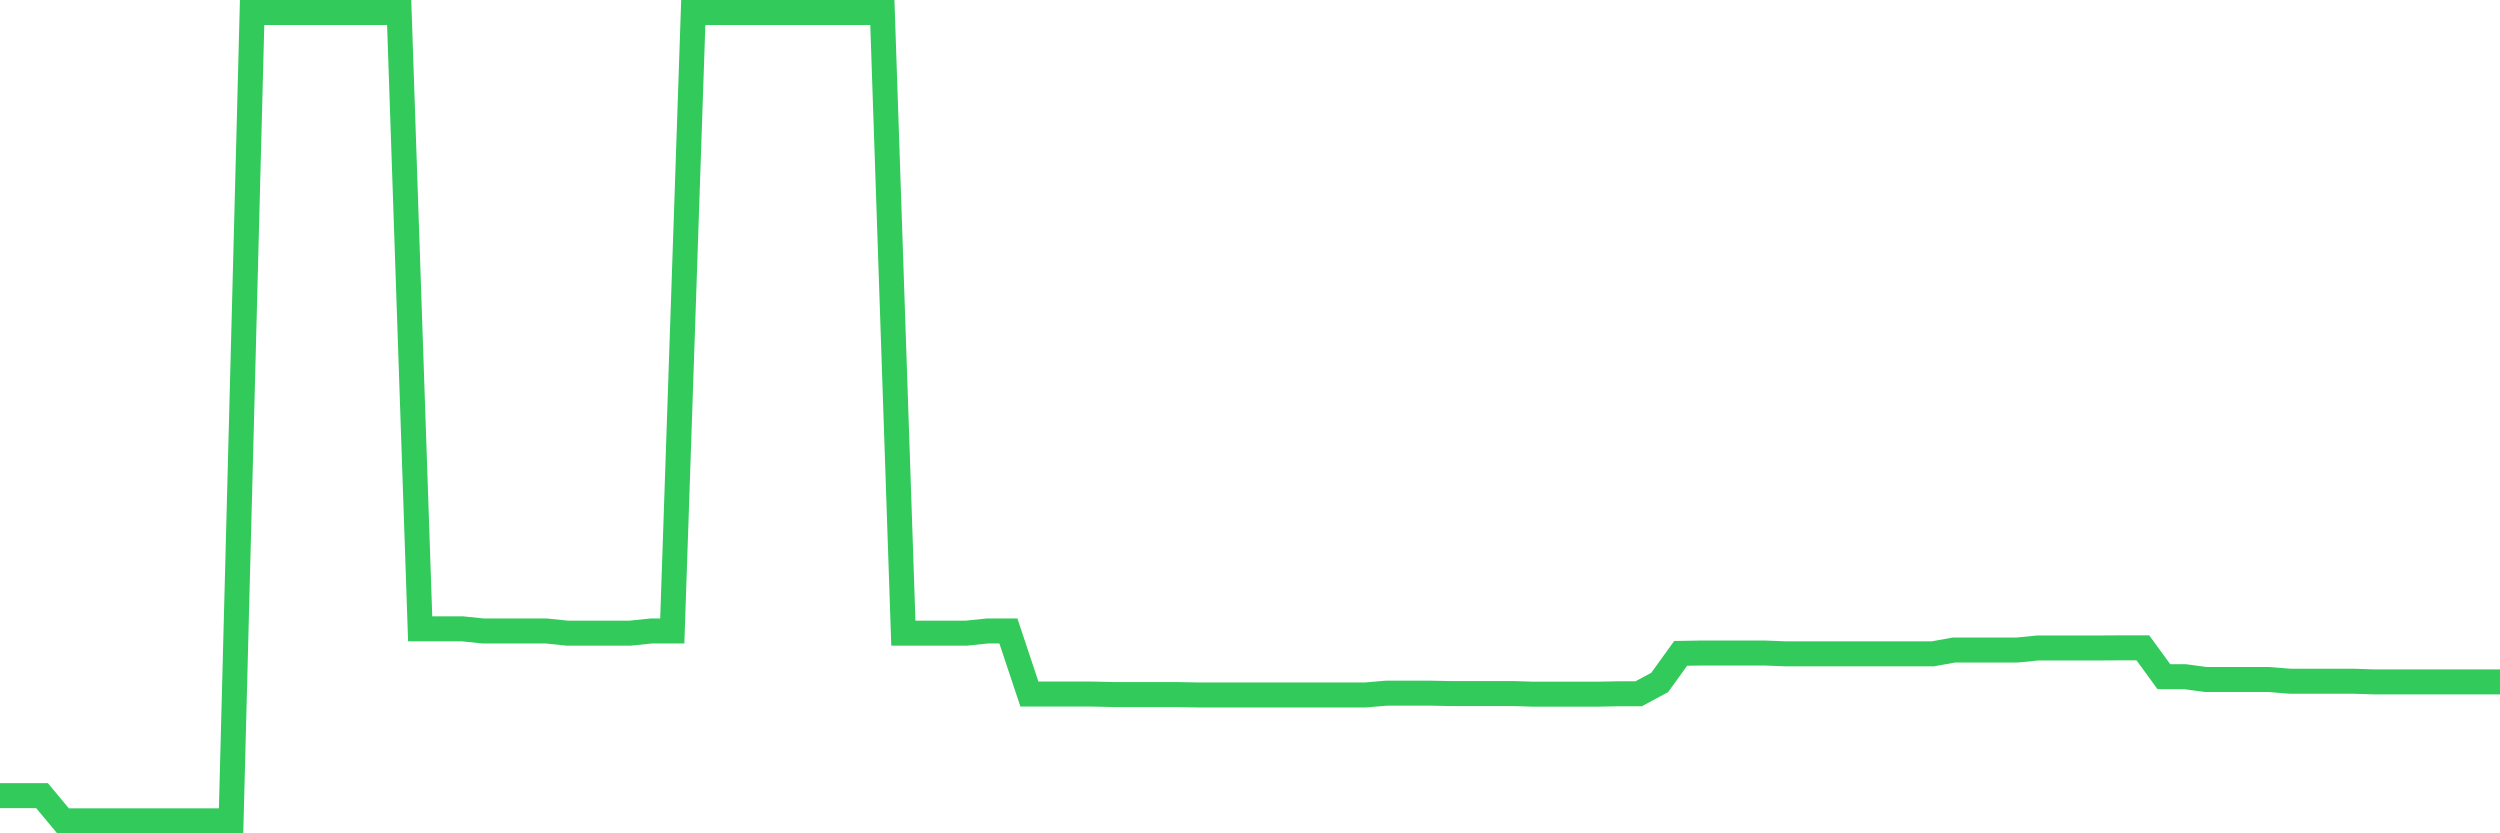 <svg
  xmlns="http://www.w3.org/2000/svg"
  xmlns:xlink="http://www.w3.org/1999/xlink"
  width="120"
  height="40"
  viewBox="0 0 120 40"
  preserveAspectRatio="none"
>
  <polyline
    points="0,38.191 1.008,38.191 2.017,38.191 3.025,39.4 4.034,39.4 5.042,39.4 6.05,39.4 7.059,39.4 8.067,39.4 9.076,39.4 10.084,39.4 11.092,39.4 12.101,0.6 13.109,0.6 14.118,0.6 15.126,0.6 16.134,0.6 17.143,0.6 18.151,0.6 19.16,0.6 20.168,30.183 21.176,30.183 22.185,30.183 23.193,30.287 24.202,30.287 25.21,30.287 26.218,30.287 27.227,30.391 28.235,30.391 29.244,30.391 30.252,30.391 31.261,30.287 32.269,30.287 33.277,0.6 34.286,0.6 35.294,0.6 36.303,0.6 37.311,0.6 38.319,0.6 39.328,0.6 40.336,0.6 41.345,0.6 42.353,0.6 43.361,30.391 44.37,30.391 45.378,30.391 46.387,30.391 47.395,30.287 48.403,30.287 49.412,33.315 50.42,33.315 51.429,33.315 52.437,33.315 53.445,33.338 54.454,33.338 55.462,33.338 56.471,33.338 57.479,33.358 58.487,33.358 59.496,33.358 60.504,33.358 61.513,33.358 62.521,33.358 63.529,33.358 64.538,33.358 65.546,33.358 66.555,33.271 67.563,33.271 68.571,33.271 69.58,33.29 70.588,33.29 71.597,33.29 72.605,33.29 73.613,33.321 74.622,33.321 75.63,33.321 76.639,33.321 77.647,33.302 78.655,33.302 79.664,32.759 80.672,31.362 81.681,31.345 82.689,31.345 83.697,31.345 84.706,31.345 85.714,31.384 86.723,31.384 87.731,31.384 88.739,31.384 89.748,31.384 90.756,31.384 91.765,31.384 92.773,31.384 93.782,31.203 94.79,31.203 95.798,31.203 96.807,31.203 97.815,31.102 98.824,31.102 99.832,31.102 100.84,31.102 101.849,31.096 102.857,31.096 103.866,32.48 104.874,32.48 105.882,32.617 106.891,32.617 107.899,32.617 108.908,32.617 109.916,32.698 110.924,32.698 111.933,32.698 112.941,32.698 113.95,32.731 114.958,32.731 115.966,32.731 116.975,32.731 117.983,32.731 118.992,32.731 120,32.731"
    fill="none"
    stroke="#32ca5b"
    stroke-width="1.2"
  >
  </polyline>
</svg>